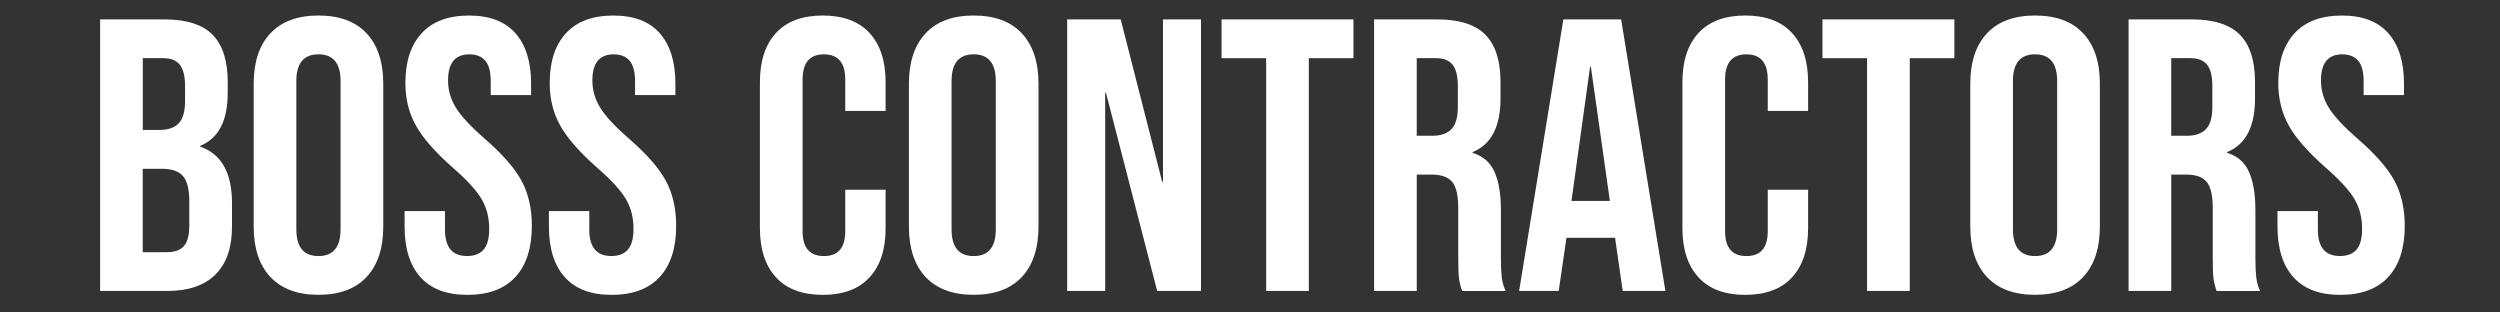 <?xml version="1.0" encoding="UTF-8" standalone="no"?>
<!DOCTYPE svg PUBLIC "-//W3C//DTD SVG 1.1//EN" "http://www.w3.org/Graphics/SVG/1.1/DTD/svg11.dtd">
<svg width="100%" height="100%" viewBox="0 0 928 116" version="1.1" xmlns="http://www.w3.org/2000/svg" xmlns:xlink="http://www.w3.org/1999/xlink" xml:space="preserve" xmlns:serif="http://www.serif.com/" style="fill-rule:evenodd;clip-rule:evenodd;stroke-linejoin:round;stroke-miterlimit:2;">
    <rect x="0" y="0" width="928" height="116" fill="#333333" stroke="none"/>
    <g id="Layer_1-2">
        <g>
            <path d="M37.15,7.2L61.05,7.2C69.21,7.2 75.16,9.1 78.91,12.89C82.65,16.68 84.53,22.52 84.53,30.39L84.53,34.42C84.53,39.6 83.69,43.83 82.01,47.09C80.33,50.35 77.76,52.71 74.31,54.15L74.31,54.44C82.18,57.13 86.12,64.14 86.12,75.46L86.12,84.1C86.12,91.88 84.08,97.81 80,101.88C75.92,105.96 69.94,108 62.07,108L37.16,108L37.16,7.2L37.15,7.2ZM59.18,48.24C62.35,48.24 64.72,47.42 66.31,45.79C67.89,44.16 68.69,41.42 68.69,37.58L68.69,31.96C68.69,28.31 68.04,25.67 66.75,24.04C65.45,22.41 63.41,21.59 60.63,21.59L53,21.59L53,48.23L59.19,48.23L59.18,48.24ZM62.06,93.6C64.84,93.6 66.91,92.86 68.25,91.37C69.59,89.88 70.27,87.32 70.27,83.67L70.27,74.89C70.27,70.28 69.48,67.09 67.89,65.31C66.31,63.53 63.69,62.65 60.04,62.65L52.98,62.65L52.98,93.61L62.05,93.61L62.06,93.6Z" style="fill:white;fill-rule:nonzero;"/>
            <path d="M100.36,102.82C96.23,98.41 94.17,92.16 94.17,84.1L94.17,31.1C94.17,23.04 96.23,16.8 100.36,12.38C104.49,7.97 110.44,5.76 118.22,5.76C126,5.76 131.95,7.97 136.08,12.38C140.21,16.8 142.27,23.04 142.27,31.1L142.27,84.09C142.27,92.15 140.2,98.4 136.08,102.81C131.95,107.23 126,109.43 118.22,109.43C110.44,109.43 104.49,107.22 100.36,102.81L100.36,102.82ZM126.42,85.11L126.42,30.1C126.42,23.48 123.68,20.16 118.21,20.16C112.74,20.16 110,23.47 110,30.1L110,85.11C110,91.73 112.74,95.05 118.21,95.05C123.68,95.05 126.42,91.74 126.42,85.11Z" style="fill:white;fill-rule:nonzero;"/>
            <path d="M156.09,102.89C152.15,98.52 150.19,92.26 150.19,84.1L150.19,78.34L165.17,78.34L165.17,85.25C165.17,91.78 167.91,95.04 173.38,95.04C176.07,95.04 178.11,94.25 179.5,92.66C180.89,91.08 181.59,88.51 181.59,84.96C181.59,80.74 180.63,77.02 178.71,73.8C176.79,70.59 173.24,66.72 168.05,62.21C161.52,56.45 156.96,51.24 154.37,46.59C151.78,41.93 150.48,36.68 150.48,30.82C150.48,22.85 152.5,16.69 156.53,12.32C160.56,7.95 166.42,5.77 174.1,5.77C181.78,5.77 187.42,7.96 191.31,12.32C195.2,16.69 197.14,22.95 197.14,31.11L197.14,35.29L182.16,35.29L182.16,30.11C182.16,26.65 181.49,24.13 180.14,22.55C178.79,20.97 176.83,20.17 174.24,20.17C168.96,20.17 166.32,23.39 166.32,29.82C166.32,33.47 167.3,36.88 169.27,40.04C171.24,43.21 174.81,47.05 180,51.56C186.62,57.32 191.18,62.55 193.68,67.26C196.18,71.96 197.42,77.48 197.42,83.82C197.42,92.08 195.38,98.41 191.3,102.83C187.22,107.25 181.29,109.45 173.52,109.45C165.75,109.45 160.03,107.27 156.1,102.9L156.09,102.89Z" style="fill:white;fill-rule:nonzero;"/>
            <path d="M209.66,102.89C205.72,98.52 203.76,92.26 203.76,84.1L203.76,78.34L218.74,78.34L218.74,85.25C218.74,91.78 221.48,95.04 226.95,95.04C229.64,95.04 231.68,94.25 233.07,92.66C234.46,91.08 235.16,88.51 235.16,84.96C235.16,80.74 234.2,77.02 232.28,73.8C230.36,70.59 226.81,66.72 221.62,62.21C215.09,56.45 210.53,51.24 207.94,46.59C205.35,41.93 204.05,36.68 204.05,30.82C204.05,22.85 206.07,16.69 210.1,12.32C214.13,7.95 219.99,5.77 227.67,5.77C235.35,5.77 240.99,7.96 244.88,12.32C248.77,16.69 250.71,22.95 250.71,31.11L250.71,35.29L235.73,35.29L235.73,30.11C235.73,26.65 235.06,24.13 233.71,22.55C232.36,20.97 230.4,20.17 227.81,20.17C222.53,20.17 219.89,23.39 219.89,29.82C219.89,33.47 220.87,36.88 222.84,40.04C224.81,43.21 228.38,47.05 233.57,51.56C240.19,57.32 244.75,62.55 247.25,67.26C249.75,71.96 250.99,77.48 250.99,83.82C250.99,92.08 248.95,98.41 244.87,102.83C240.79,107.25 234.86,109.45 227.09,109.45C219.32,109.45 213.6,107.27 209.67,102.9L209.66,102.89Z" style="fill:white;fill-rule:nonzero;"/>
            <path d="M288.06,102.96C284.08,98.64 282.08,92.54 282.08,84.67L282.08,30.53C282.08,22.66 284.07,16.56 288.06,12.24C292.04,7.92 297.83,5.76 305.41,5.76C312.99,5.76 318.78,7.92 322.76,12.24C326.74,16.56 328.74,22.66 328.74,30.53L328.74,41.19L313.76,41.19L313.76,29.53C313.76,23.29 311.12,20.17 305.84,20.17C300.56,20.17 297.92,23.29 297.92,29.53L297.92,85.83C297.92,91.97 300.56,95.05 305.84,95.05C311.12,95.05 313.76,91.98 313.76,85.83L313.76,70.42L328.74,70.42L328.74,84.68C328.74,92.55 326.75,98.65 322.76,102.97C318.78,107.29 312.99,109.45 305.41,109.45C297.83,109.45 292.04,107.29 288.06,102.97L288.06,102.96Z" style="fill:white;fill-rule:nonzero;"/>
            <path d="M343.58,102.82C339.45,98.41 337.39,92.16 337.39,84.1L337.39,31.1C337.39,23.04 339.45,16.8 343.58,12.38C347.71,7.97 353.66,5.76 361.44,5.76C369.22,5.76 375.17,7.97 379.3,12.38C383.43,16.8 385.49,23.04 385.49,31.1L385.49,84.09C385.49,92.15 383.42,98.4 379.3,102.81C375.17,107.23 369.22,109.43 361.44,109.43C353.66,109.43 347.71,107.22 343.58,102.81L343.58,102.82ZM369.64,85.11L369.64,30.1C369.64,23.48 366.9,20.16 361.43,20.16C355.96,20.16 353.22,23.47 353.22,30.1L353.22,85.11C353.22,91.73 355.96,95.05 361.43,95.05C366.9,95.05 369.64,91.74 369.64,85.11Z" style="fill:white;fill-rule:nonzero;"/>
            <path d="M396.13,7.2L416,7.2L431.41,67.54L431.7,67.54L431.7,7.2L445.81,7.2L445.81,108L429.54,108L410.53,34.42L410.24,34.42L410.24,108L396.13,108L396.13,7.2Z" style="fill:white;fill-rule:nonzero;"/>
            <path d="M470,21.6L453.44,21.6L453.44,7.2L502.4,7.2L502.4,21.6L485.84,21.6L485.84,108L470,108L470,21.6Z" style="fill:white;fill-rule:nonzero;"/>
            <path d="M510.04,7.2L533.51,7.2C541.67,7.2 547.62,9.1 551.37,12.89C555.11,16.68 556.99,22.52 556.99,30.39L556.99,36.58C556.99,47.04 553.53,53.67 546.62,56.45L546.62,56.74C550.46,57.89 553.17,60.25 554.76,63.8C556.34,67.35 557.14,72.1 557.14,78.06L557.14,95.77C557.14,98.65 557.23,100.98 557.43,102.75C557.62,104.53 558.1,106.28 558.87,108.01L542.74,108.01C542.16,106.38 541.78,104.84 541.59,103.4C541.4,101.96 541.3,99.37 541.3,95.62L541.3,77.19C541.3,72.58 540.55,69.37 539.07,67.54C537.58,65.72 535.01,64.8 531.37,64.8L525.9,64.8L525.9,108L510.06,108L510.06,7.2L510.04,7.2ZM531.64,50.4C534.81,50.4 537.18,49.59 538.77,47.95C540.35,46.32 541.15,43.58 541.15,39.74L541.15,31.96C541.15,28.31 540.5,25.67 539.21,24.04C537.91,22.41 535.87,21.59 533.09,21.59L525.89,21.59L525.89,50.39L531.65,50.39L531.64,50.4Z" style="fill:white;fill-rule:nonzero;"/>
            <path d="M580.31,7.2L601.77,7.2L618.19,108L602.35,108L599.47,87.98L599.47,88.27L581.47,88.27L578.59,108L563.9,108L580.32,7.2L580.31,7.2ZM597.59,74.59L590.53,24.77L590.24,24.77L583.33,74.59L597.59,74.59Z" style="fill:white;fill-rule:nonzero;"/>
            <path d="M630.49,102.96C626.51,98.64 624.51,92.54 624.51,84.67L624.51,30.53C624.51,22.66 626.5,16.56 630.49,12.24C634.47,7.92 640.26,5.76 647.84,5.76C655.42,5.76 661.21,7.92 665.19,12.24C669.17,16.56 671.17,22.66 671.17,30.53L671.17,41.19L656.19,41.19L656.19,29.53C656.19,23.29 653.55,20.17 648.27,20.17C642.99,20.17 640.35,23.29 640.35,29.53L640.35,85.83C640.35,91.97 642.99,95.05 648.27,95.05C653.55,95.05 656.19,91.98 656.19,85.83L656.19,70.42L671.17,70.42L671.17,84.68C671.17,92.55 669.18,98.65 665.19,102.97C661.2,107.29 655.42,109.45 647.84,109.45C640.26,109.45 634.47,107.29 630.49,102.97L630.49,102.96Z" style="fill:white;fill-rule:nonzero;"/>
            <path d="M693.06,21.6L676.5,21.6L676.5,7.2L725.46,7.2L725.46,21.6L708.9,21.6L708.9,108L693.06,108L693.06,21.6Z" style="fill:white;fill-rule:nonzero;"/>
            <path d="M737.56,102.82C733.43,98.41 731.37,92.16 731.37,84.1L731.37,31.1C731.37,23.04 733.43,16.8 737.56,12.38C741.69,7.97 747.64,5.76 755.42,5.76C763.2,5.76 769.15,7.97 773.28,12.38C777.41,16.8 779.47,23.04 779.47,31.1L779.47,84.09C779.47,92.15 777.4,98.4 773.28,102.81C769.15,107.23 763.2,109.43 755.42,109.43C747.64,109.43 741.69,107.22 737.56,102.81L737.56,102.82ZM763.62,85.11L763.62,30.1C763.62,23.48 760.88,20.16 755.41,20.16C749.94,20.16 747.2,23.47 747.2,30.1L747.2,85.11C747.2,91.73 749.94,95.05 755.41,95.05C760.88,95.05 763.62,91.74 763.62,85.11Z" style="fill:white;fill-rule:nonzero;"/>
            <path d="M790.11,7.2L813.58,7.2C821.74,7.2 827.69,9.1 831.44,12.89C835.18,16.68 837.06,22.52 837.06,30.39L837.06,36.58C837.06,47.04 833.6,53.67 826.69,56.45L826.69,56.74C830.53,57.89 833.24,60.25 834.83,63.8C836.41,67.35 837.21,72.1 837.21,78.06L837.21,95.77C837.21,98.65 837.3,100.98 837.5,102.75C837.69,104.53 838.17,106.28 838.94,108.01L822.81,108.01C822.23,106.38 821.85,104.84 821.66,103.4C821.47,101.96 821.37,99.37 821.37,95.62L821.37,77.19C821.37,72.58 820.62,69.37 819.14,67.54C817.65,65.72 815.08,64.8 811.44,64.8L805.97,64.8L805.97,108L790.13,108L790.13,7.2L790.11,7.2ZM811.71,50.4C814.88,50.4 817.25,49.59 818.84,47.95C820.42,46.32 821.22,43.58 821.22,39.74L821.22,31.96C821.22,28.31 820.57,25.67 819.28,24.04C817.98,22.41 815.94,21.59 813.16,21.59L805.96,21.59L805.96,50.39L811.72,50.39L811.71,50.4Z" style="fill:white;fill-rule:nonzero;"/>
            <path d="M851.31,102.89C847.37,98.52 845.41,92.26 845.41,84.1L845.41,78.34L860.39,78.34L860.39,85.25C860.39,91.78 863.13,95.04 868.6,95.04C871.29,95.04 873.33,94.25 874.72,92.66C876.11,91.08 876.81,88.51 876.81,84.96C876.81,80.74 875.85,77.02 873.93,73.8C872.01,70.59 868.46,66.72 863.27,62.21C856.74,56.45 852.18,51.24 849.59,46.59C847,41.93 845.7,36.68 845.7,30.82C845.7,22.85 847.72,16.69 851.75,12.32C855.78,7.95 861.64,5.77 869.32,5.77C877,5.77 882.64,7.96 886.53,12.32C890.42,16.69 892.36,22.95 892.36,31.11L892.36,35.29L877.38,35.29L877.38,30.11C877.38,26.65 876.71,24.13 875.36,22.55C874.01,20.97 872.05,20.17 869.46,20.17C864.18,20.17 861.54,23.39 861.54,29.82C861.54,33.47 862.52,36.88 864.49,40.04C866.46,43.21 870.03,47.05 875.22,51.56C881.84,57.32 886.4,62.55 888.9,67.26C891.4,71.96 892.64,77.48 892.64,83.82C892.64,92.08 890.6,98.41 886.52,102.83C882.44,107.25 876.51,109.45 868.74,109.45C860.97,109.45 855.25,107.27 851.32,102.9L851.31,102.89Z" style="fill:white;fill-rule:nonzero;"/>
        </g>
    </g>
</svg>
